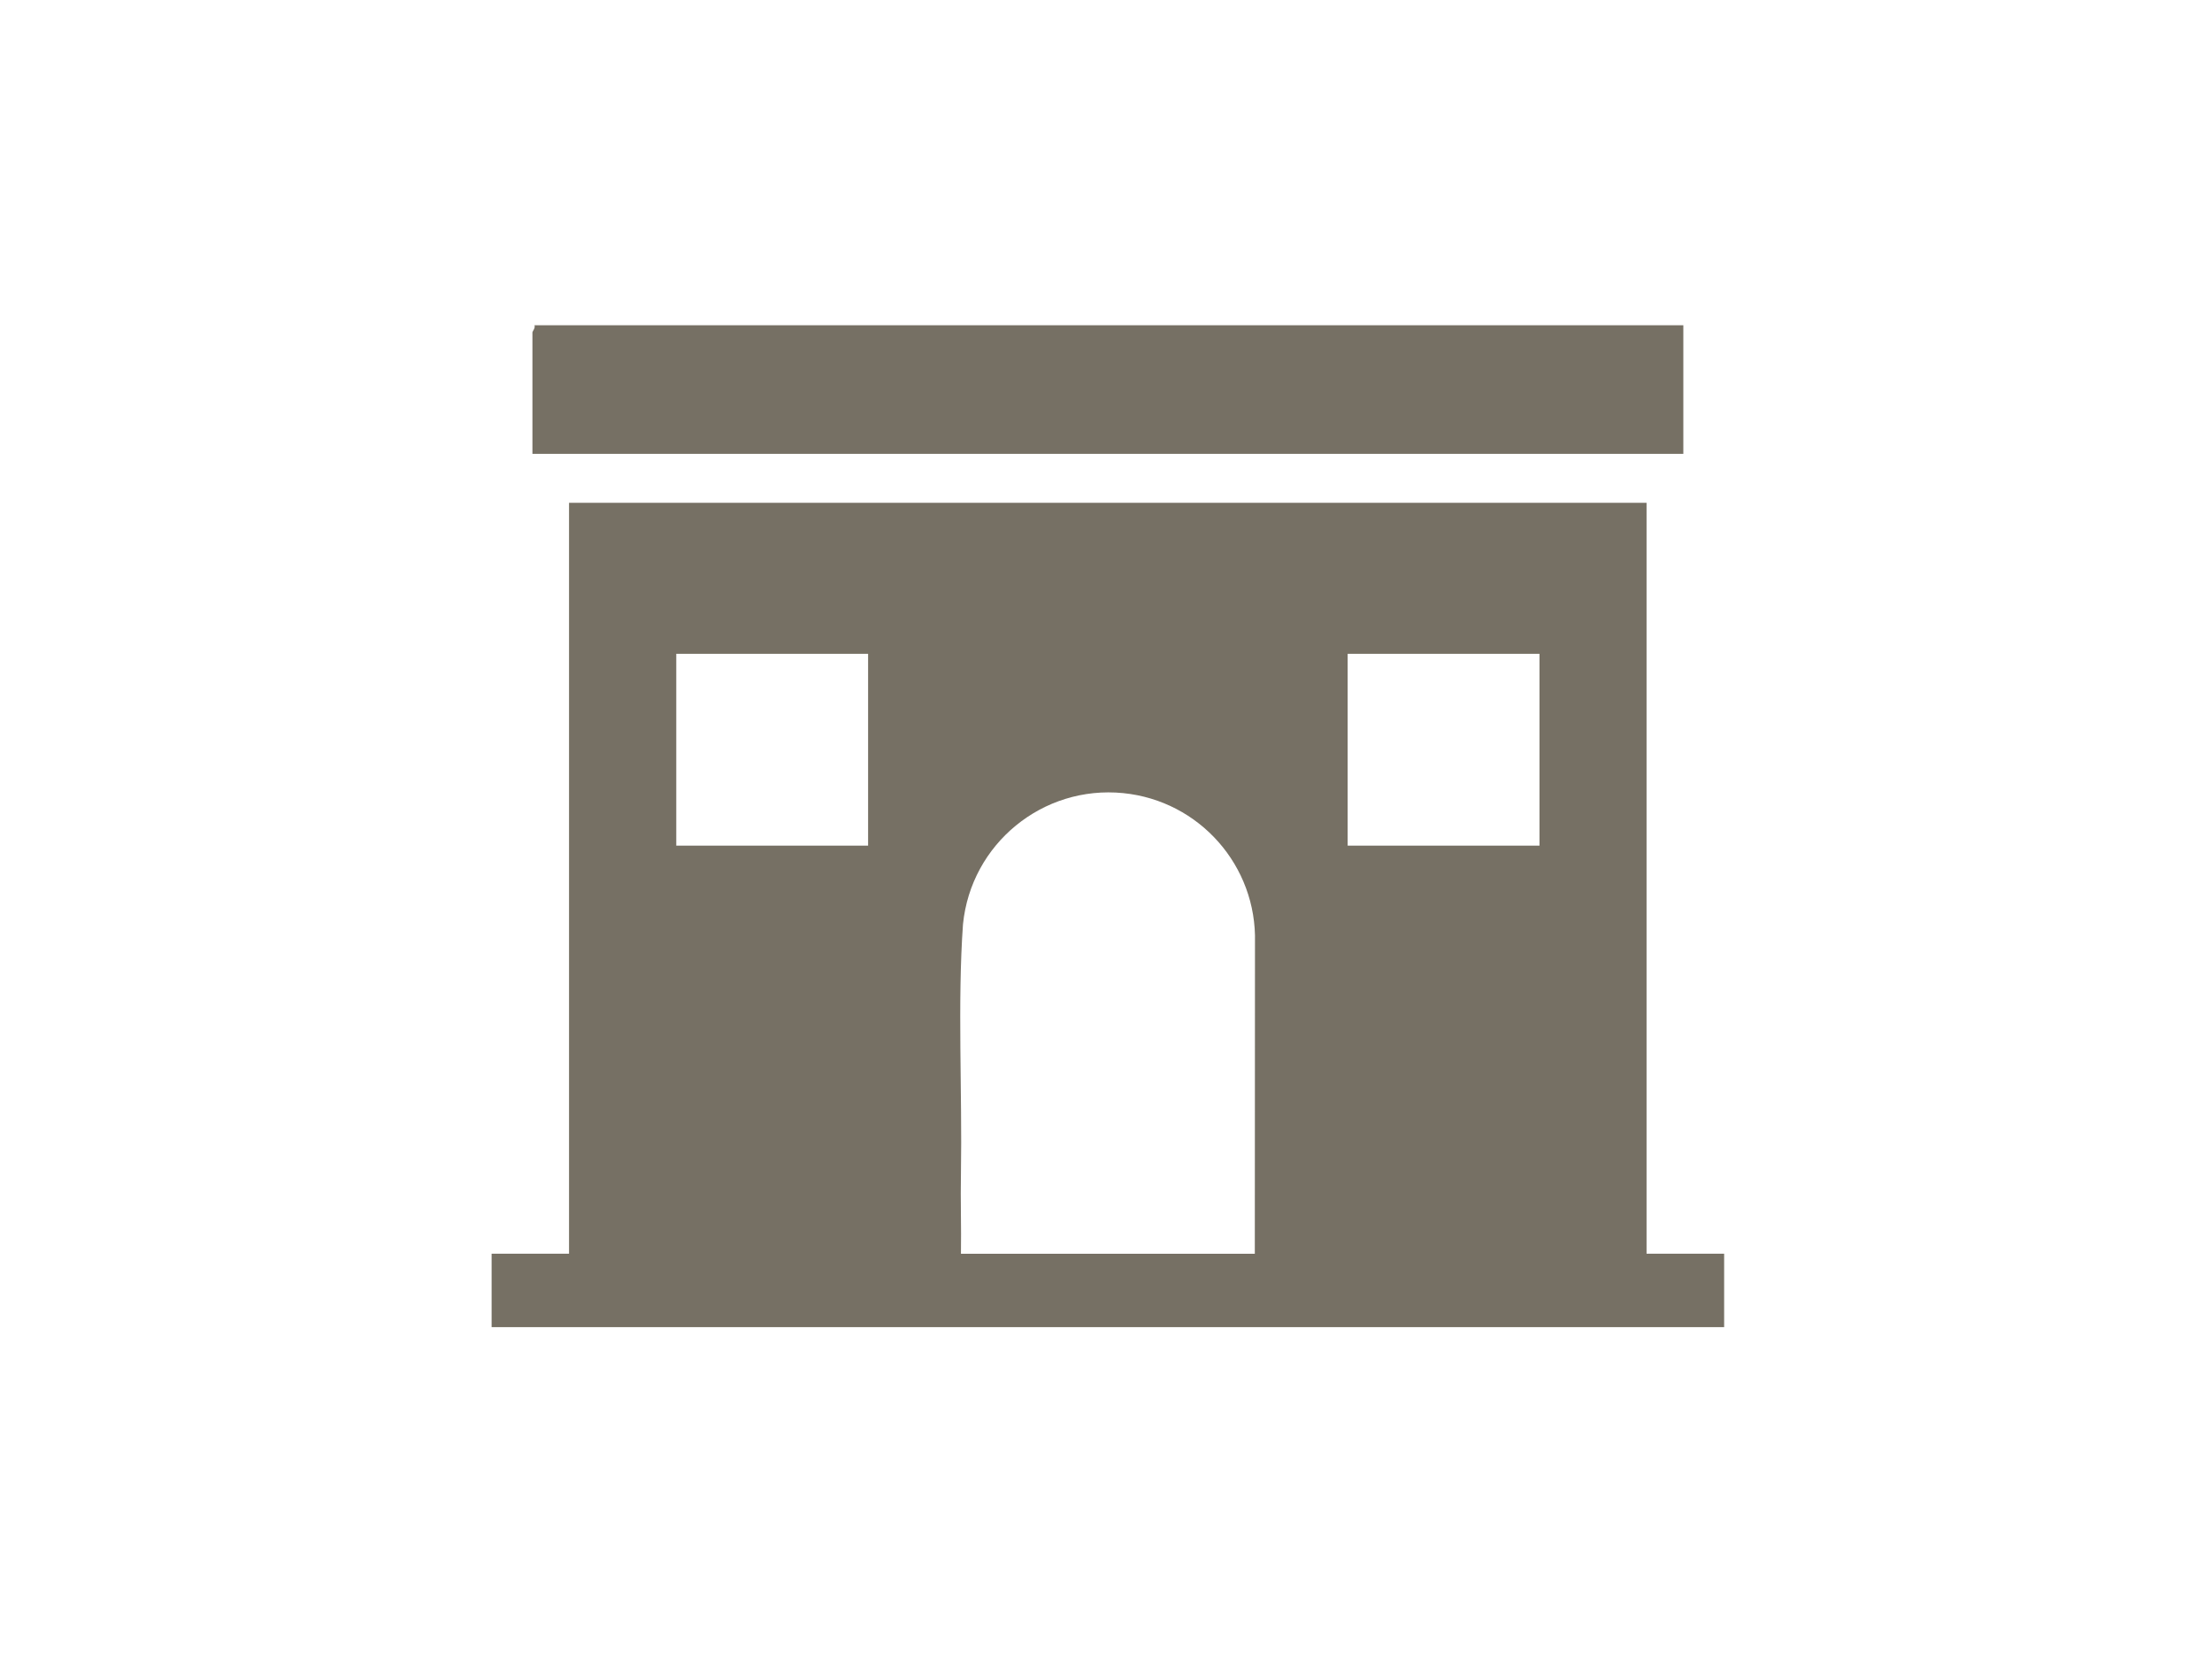 <?xml version="1.0" encoding="UTF-8"?>
<svg xmlns="http://www.w3.org/2000/svg" version="1.1" viewBox="0 0 40 30">
  <defs>
    <style>
      .cls-1 {
        fill: #767064;
      }
    </style>
  </defs>
  <!-- Generator: Adobe Illustrator 28.7.9, SVG Export Plug-In . SVG Version: 1.2.0 Build 218)  -->
  <g>
    <g id="_レイヤー_1" data-name="レイヤー_1">
      <g id="_グループ_310" data-name="グループ_310">
        <g id="_グループ_309" data-name="グループ_309">
          <path id="_パス_862" data-name="パス_862" class="cls-1" d="M30.44,5.882v2.325H9.628v-2.196c0-.02.057-.082.037-.129h20.775Z"/>
          <path id="_パス_863" data-name="パス_863" class="cls-1" d="M29.775,22.671v-13.579H10.29v13.579h-1.4v1.328h22.288v-1.328h-1.403ZM15.698,15.292h-3.469v-3.469h3.469v3.469ZM22.691,22.672h-5.314c.008-.486-.01-.973,0-1.459.024-1.441-.064-3.094.037-4.5.145-1.455,1.442-2.516,2.897-2.371,1.38.138,2.419,1.317,2.383,2.703l-.003,5.627ZM27.839,15.292h-3.469v-3.469h3.469v3.469Z"/>
        </g>
      </g>
    </g>
  </g>
</svg>